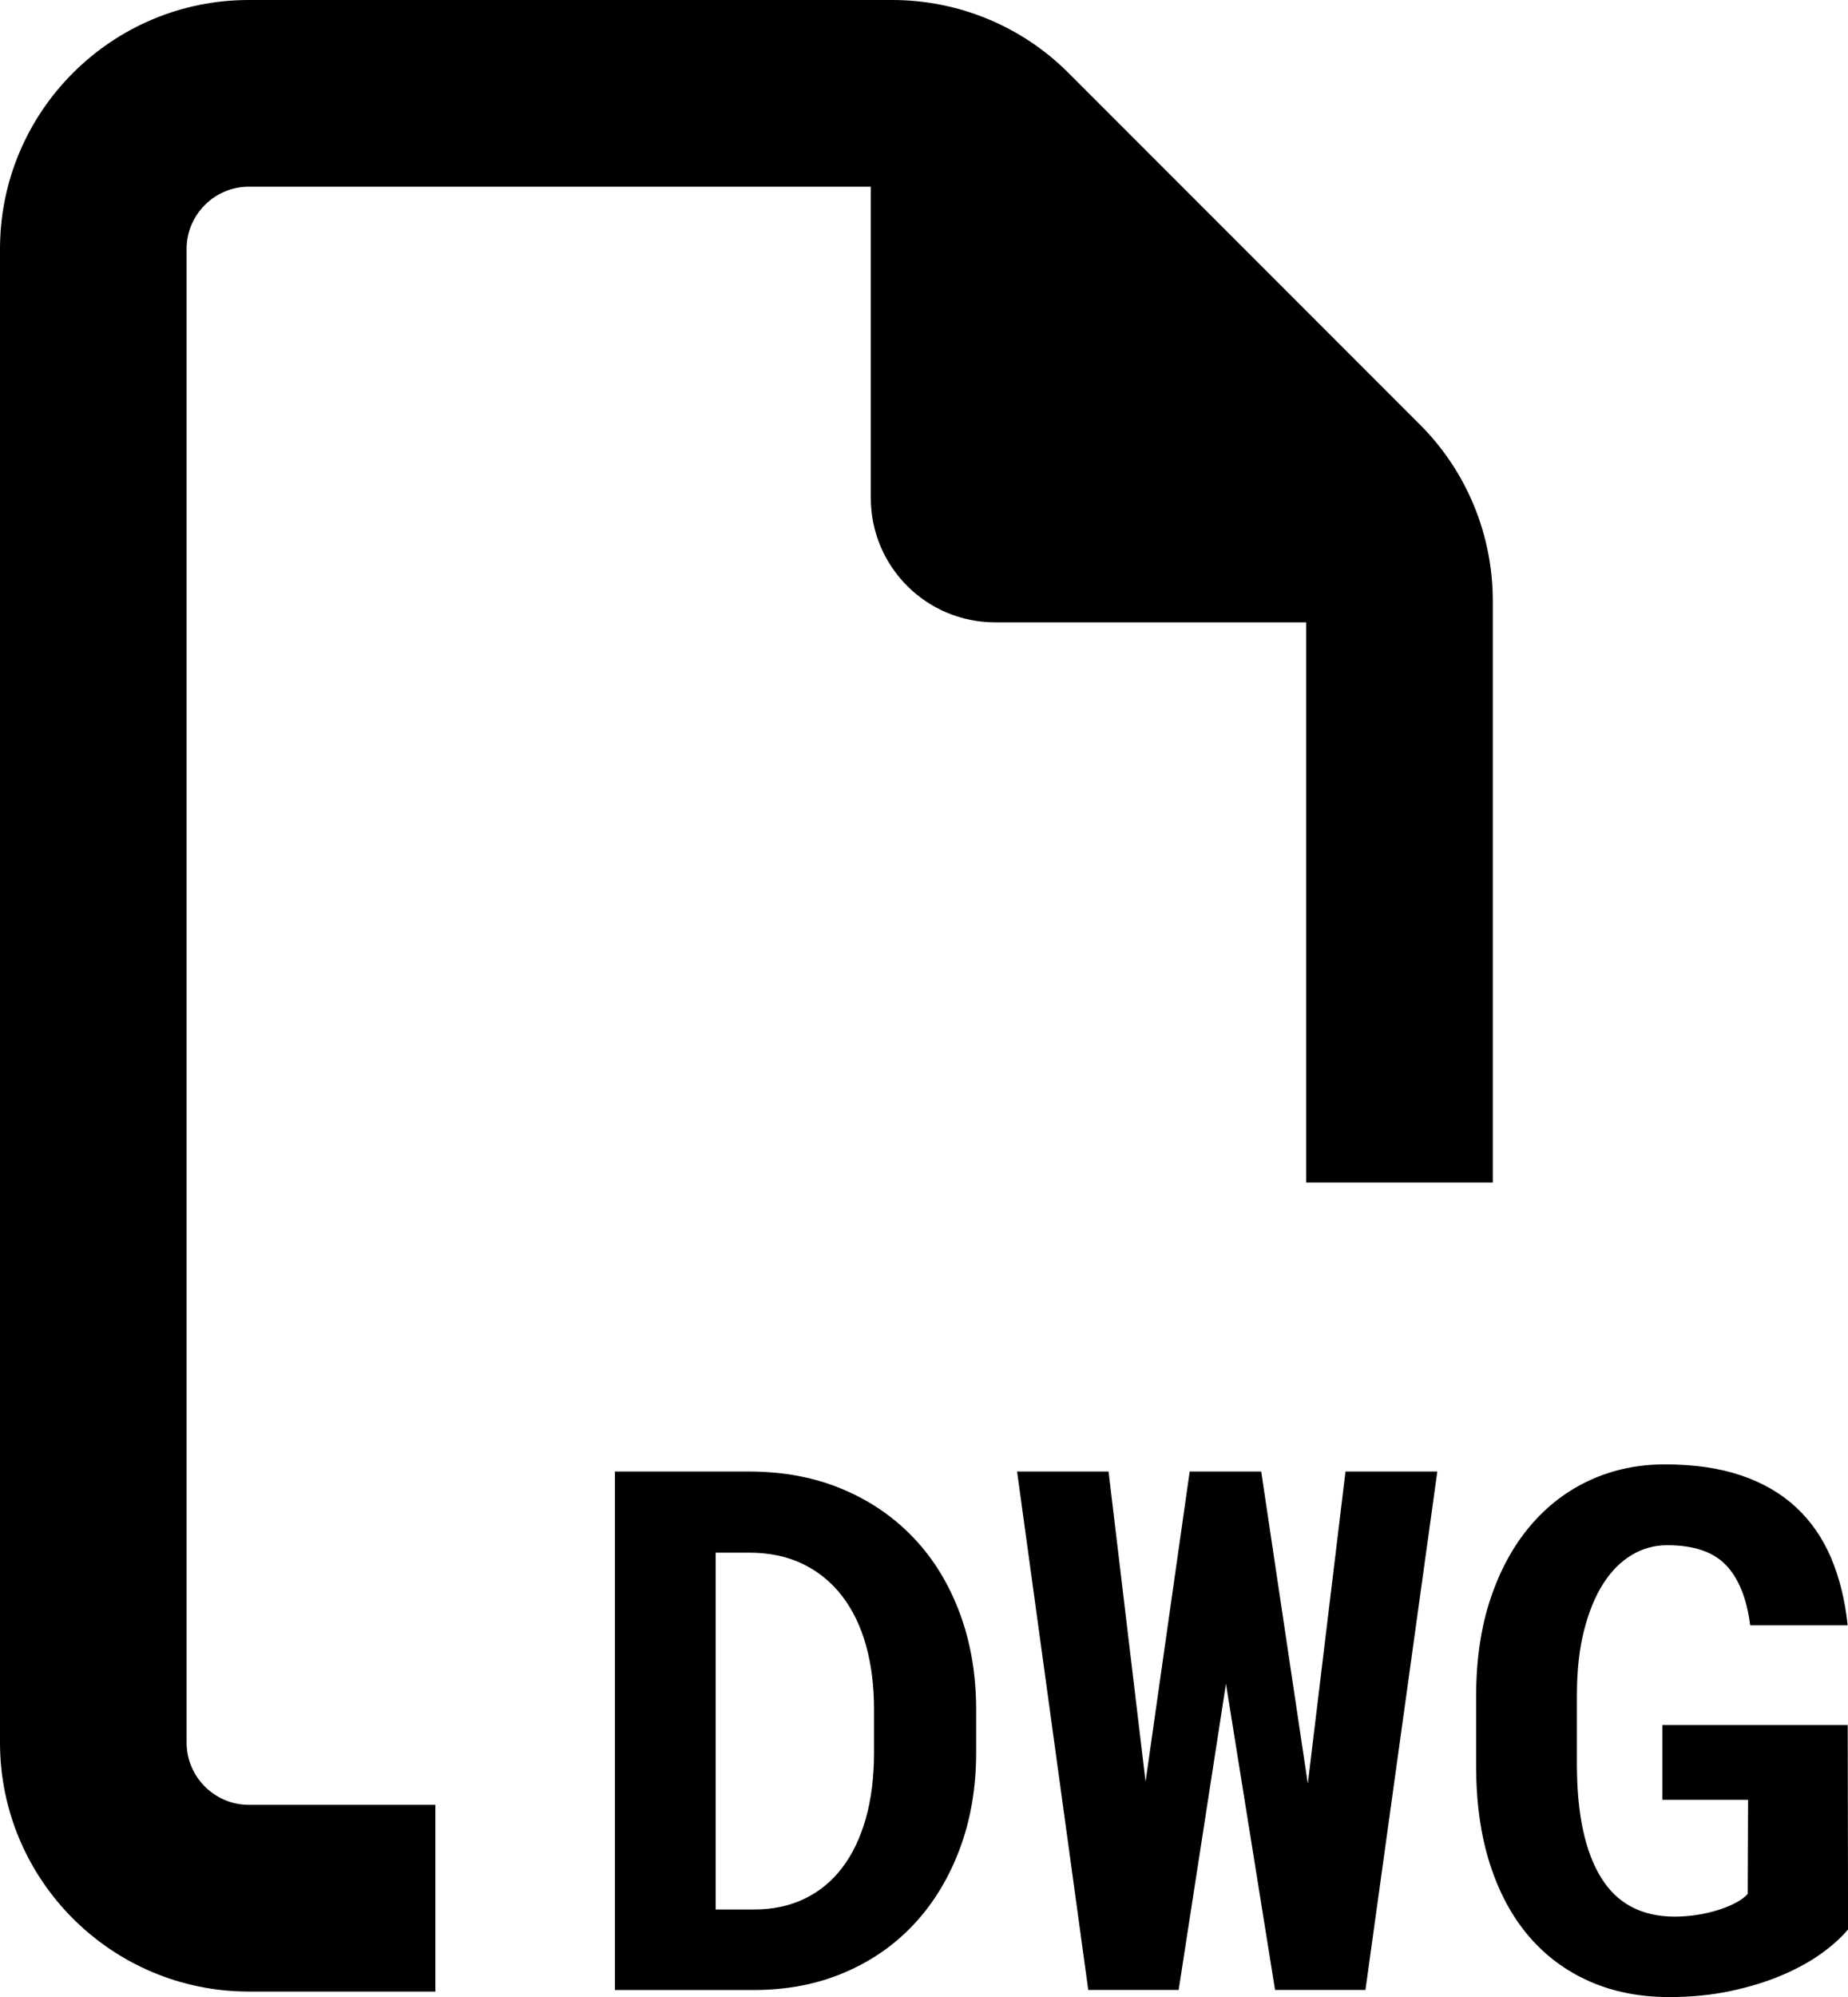 <?xml version="1.0" encoding="UTF-8"?><svg id="a" xmlns="http://www.w3.org/2000/svg" viewBox="0 0 475.37 513.42"><path d="M158.18,511.59v-133.28h34.51c8.85,0,16.86,1.51,24.03,4.53,7.17,3.02,13.3,7.23,18.4,12.63,5.1,5.4,9.03,11.85,11.81,19.36,2.78,7.51,4.17,15.75,4.17,24.72v10.98c0,8.97-1.39,17.2-4.17,24.67-2.78,7.48-6.67,13.92-11.67,19.32-5,5.4-11.02,9.6-18.03,12.59-7.02,2.99-14.77,4.49-23.25,4.49h-35.79ZM184.09,399.18v91.72h9.89c4.82,0,9.14-.92,12.95-2.75,3.81-1.83,7.05-4.49,9.7-7.96,2.65-3.48,4.68-7.7,6.09-12.68,1.4-4.97,2.11-10.63,2.11-16.98v-11.17c0-5.98-.69-11.43-2.06-16.34-1.37-4.91-3.42-9.14-6.13-12.68-2.72-3.54-6.07-6.29-10.07-8.24-4-1.95-8.62-2.93-13.87-2.93h-8.6Z"/><path d="M336.41,458.59l9.7-80.28h23.62l-18.49,133.28h-23.25l-12.63-78.72-12.17,78.72h-23.25l-18.31-133.28h23.53l9.52,79.73,11.35-79.73h18.4l11.99,80.28Z"/><path d="M475.37,496.03c-1.65,2.01-3.91,4.06-6.77,6.13-2.87,2.08-6.27,3.95-10.21,5.63-3.94,1.68-8.35,3.04-13.23,4.07-4.88,1.04-10.13,1.56-15.75,1.56-7.57,0-14.4-1.34-20.5-4.03-6.1-2.68-11.32-6.56-15.65-11.62-4.33-5.07-7.67-11.27-10.02-18.63-2.35-7.35-3.52-15.7-3.52-25.04v-18.12c0-9.34,1.24-17.68,3.71-25.04,2.47-7.35,5.89-13.59,10.25-18.72,4.36-5.13,9.49-9.03,15.38-11.72,5.89-2.68,12.28-4.03,19.18-4.03,7.51,0,14.05.95,19.63,2.84,5.58,1.89,10.3,4.62,14.14,8.19,3.84,3.57,6.85,7.92,9.02,13.04,2.17,5.13,3.58,10.89,4.26,17.3h-25.08c-.86-6.83-2.92-11.98-6.18-15.42-3.26-3.45-8.32-5.17-15.15-5.17-3.3,0-6.35.84-9.15,2.52-2.81,1.68-5.25,4.13-7.32,7.37-2.08,3.24-3.72,7.25-4.94,12.04-1.22,4.79-1.83,10.33-1.83,16.62v18.31c.06,12.45,2.13,21.99,6.22,28.61,4.09,6.62,10.34,9.96,18.77,10.02,2.01,0,4-.15,5.95-.46,1.95-.3,3.78-.73,5.49-1.28,1.71-.55,3.22-1.17,4.53-1.88,1.31-.7,2.3-1.45,2.98-2.24l.09-24.17h-22.06v-19.22h47.69l.09,52.54Z"/><path d="M64,464h48v48h-48c-35.3,0-64-28.7-64-64V64C0,28.7,28.7,0,64,0h165.5c17,0,33.3,6.7,45.3,18.7l90.5,90.5c12,12,18.7,28.3,18.7,45.3v149.5h-48v-144h-80c-17.7,0-32-14.3-32-32V48H64c-8.8,0-16,7.2-16,16v384c0,8.8,7.2,16,16,16Z"/></svg>